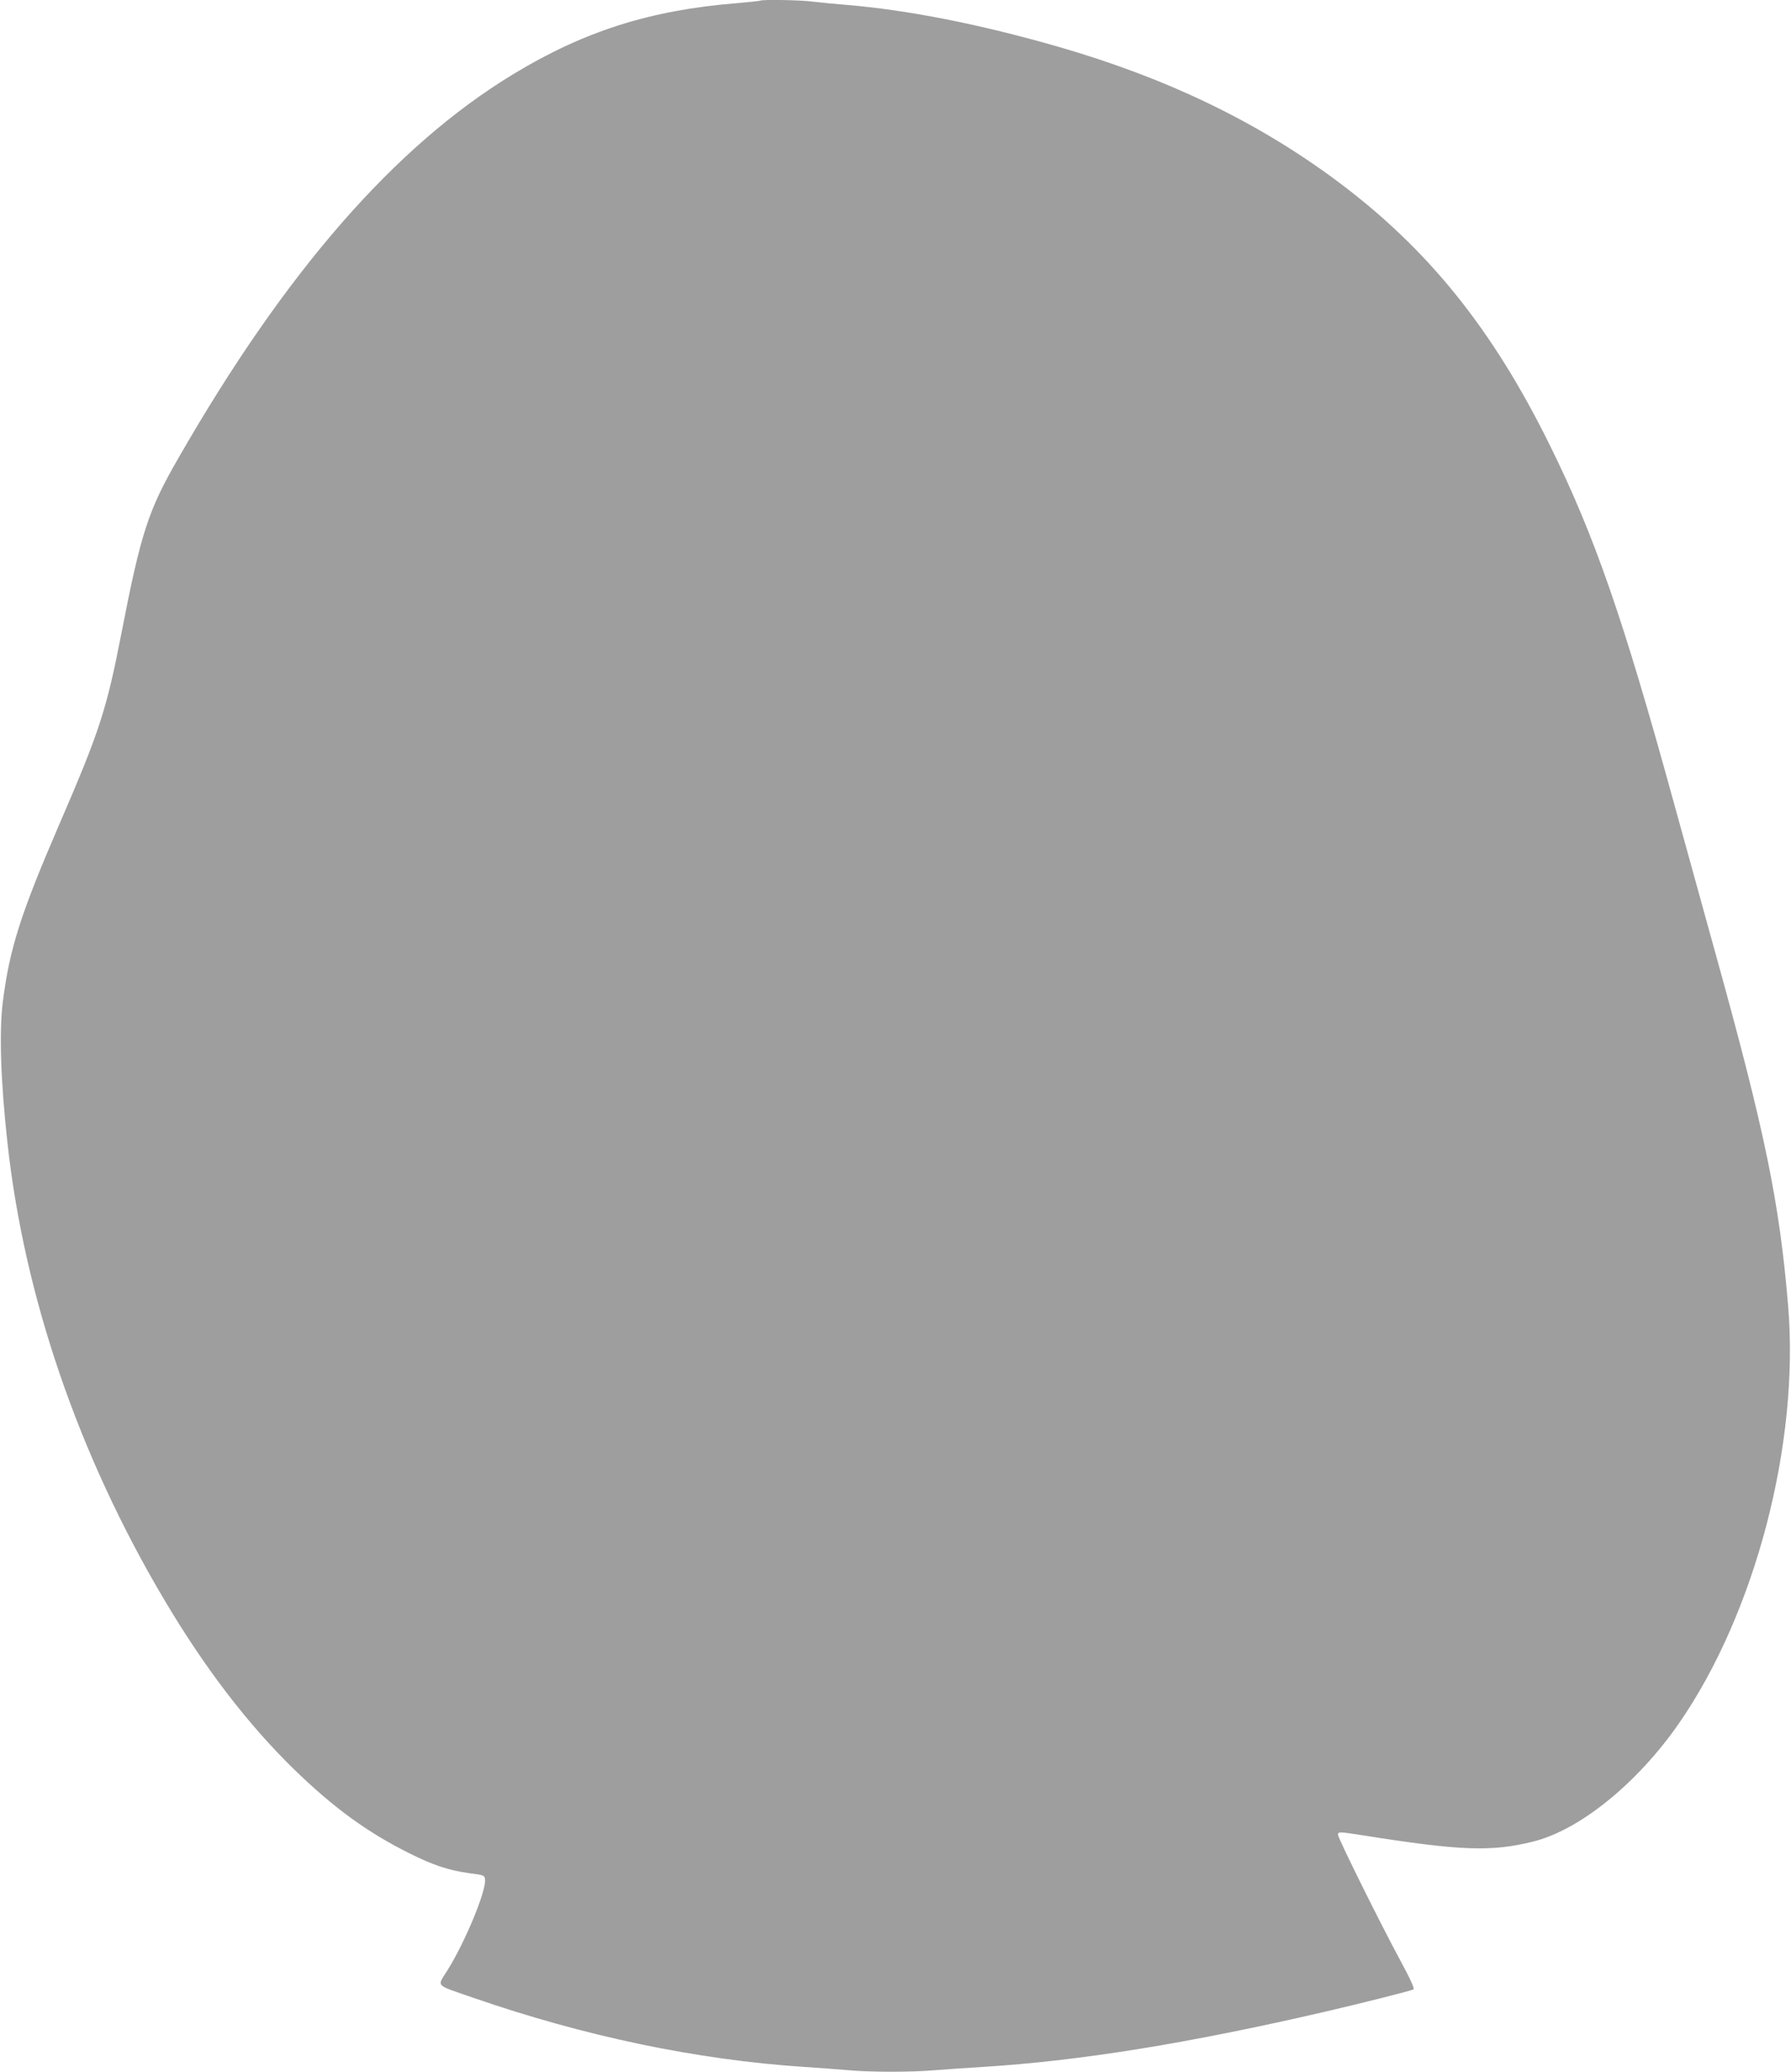 <?xml version="1.0" standalone="no"?>
<!DOCTYPE svg PUBLIC "-//W3C//DTD SVG 20010904//EN"
 "http://www.w3.org/TR/2001/REC-SVG-20010904/DTD/svg10.dtd">
<svg version="1.0" xmlns="http://www.w3.org/2000/svg"
 width="1107pt" height="1280pt" viewBox="0 0 1107 1280"
 preserveAspectRatio="xMidYMid meet">
<g transform="translate(0,1280) scale(0.1,-0.1)"
fill="#9e9e9e" stroke="none">
<path d="M4699 12796 c-2 -2 -69 -9 -149 -16 -531 -43 -941 -173 -1379 -439
-730 -443 -1407 -1219 -2070 -2374 -185 -321 -230 -459 -351 -1082 -91 -468
-134 -601 -380 -1170 -242 -560 -310 -773 -352 -1100 -24 -184 -14 -496 28
-875 104 -951 439 -1929 967 -2820 250 -422 517 -771 803 -1050 244 -237 451
-389 714 -520 145 -73 245 -106 370 -123 92 -12 95 -13 98 -39 8 -70 -124
-389 -233 -562 -64 -103 -81 -85 158 -168 690 -239 1383 -384 2047 -428 91 -6
212 -15 270 -20 134 -13 402 -13 544 0 61 5 192 14 291 20 598 37 1266 145
2106 339 242 56 538 131 556 140 7 4 -20 65 -83 181 -124 229 -384 754 -384
774 0 20 5 20 153 -3 603 -96 795 -103 1052 -39 289 71 646 361 902 730 472
681 747 1730 675 2583 -53 635 -143 1072 -442 2150 -76 275 -195 705 -264 955
-313 1140 -491 1652 -767 2210 -354 718 -753 1213 -1314 1631 -493 367 -1055
637 -1720 829 -486 140 -931 228 -1315 260 -74 6 -168 15 -208 20 -71 10 -314
14 -323 6z"/>
</g>
</svg>
